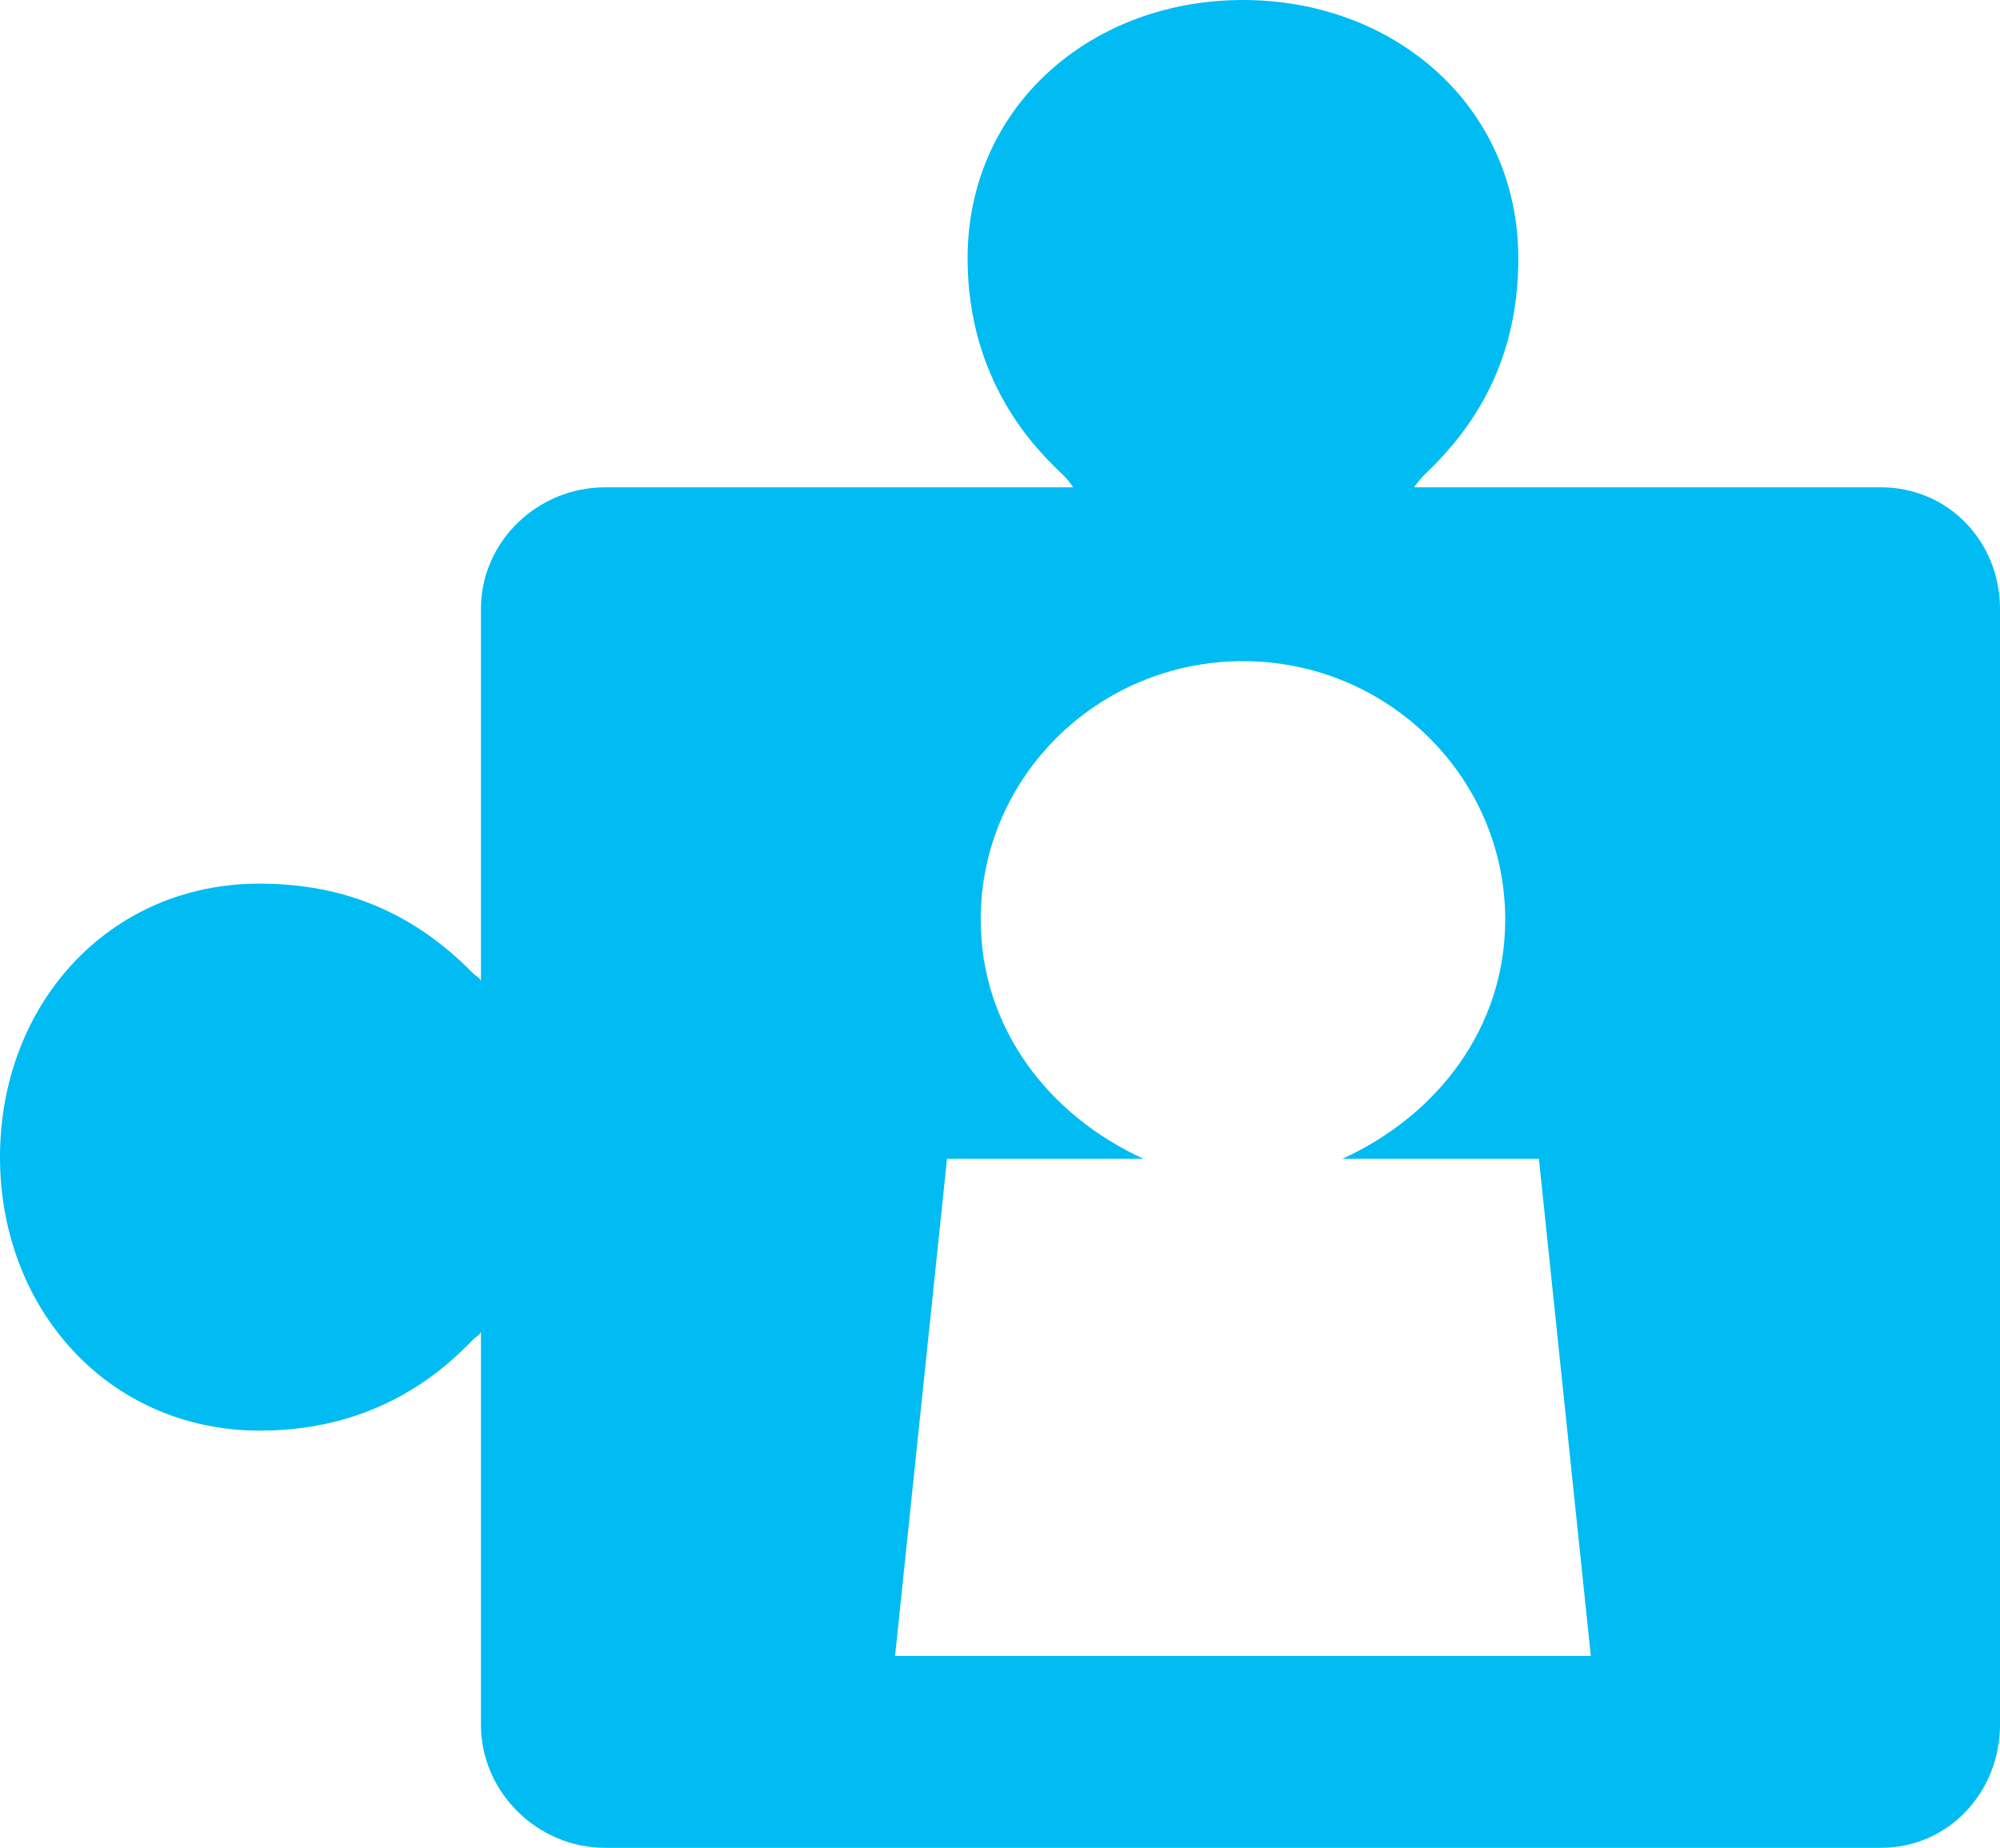 <svg width="92" height="85" viewBox="0 0 92 85" fill="none" xmlns="http://www.w3.org/2000/svg">
<path d="M86.517 22.416H65.05C65.325 22.015 65.543 21.818 65.68 21.686C68.481 18.986 69.843 15.773 69.843 11.875C69.843 8.515 68.497 5.452 66.052 3.254C63.719 1.157 60.566 0 57.176 0C53.786 0 50.634 1.155 48.3 3.253C45.855 5.451 44.509 8.511 44.509 11.871C44.509 17.591 47.708 20.694 48.758 21.711C48.891 21.839 49.1 22.015 49.363 22.416H27.835C24.718 22.416 22.123 24.919 22.123 28.014V45.158C22.123 45.002 21.857 44.873 21.768 44.782C19.049 41.999 15.852 40.647 11.927 40.647C8.544 40.647 5.479 41.984 3.266 44.413C1.155 46.731 0 49.861 0 53.229C0 56.596 1.167 59.726 3.28 62.044C5.493 64.473 8.577 65.81 11.959 65.81C17.719 65.81 20.769 62.633 21.793 61.59C21.878 61.502 22.123 61.382 22.123 61.236V79.338C22.123 82.434 24.719 85 27.836 85H86.517C89.634 85 92 82.434 92 79.338V28.014C92 24.919 89.633 22.416 86.517 22.416ZM41.173 76.174L43.562 53.307H52.608C48.21 51.301 45.112 47.251 45.112 42.291C45.112 35.743 50.513 30.413 57.176 30.413C63.839 30.413 69.24 35.752 69.24 42.301C69.24 47.261 66.141 51.301 61.744 53.307H70.79L73.178 76.174H41.173V76.174Z" fill="#00BCF2"/>
</svg>
